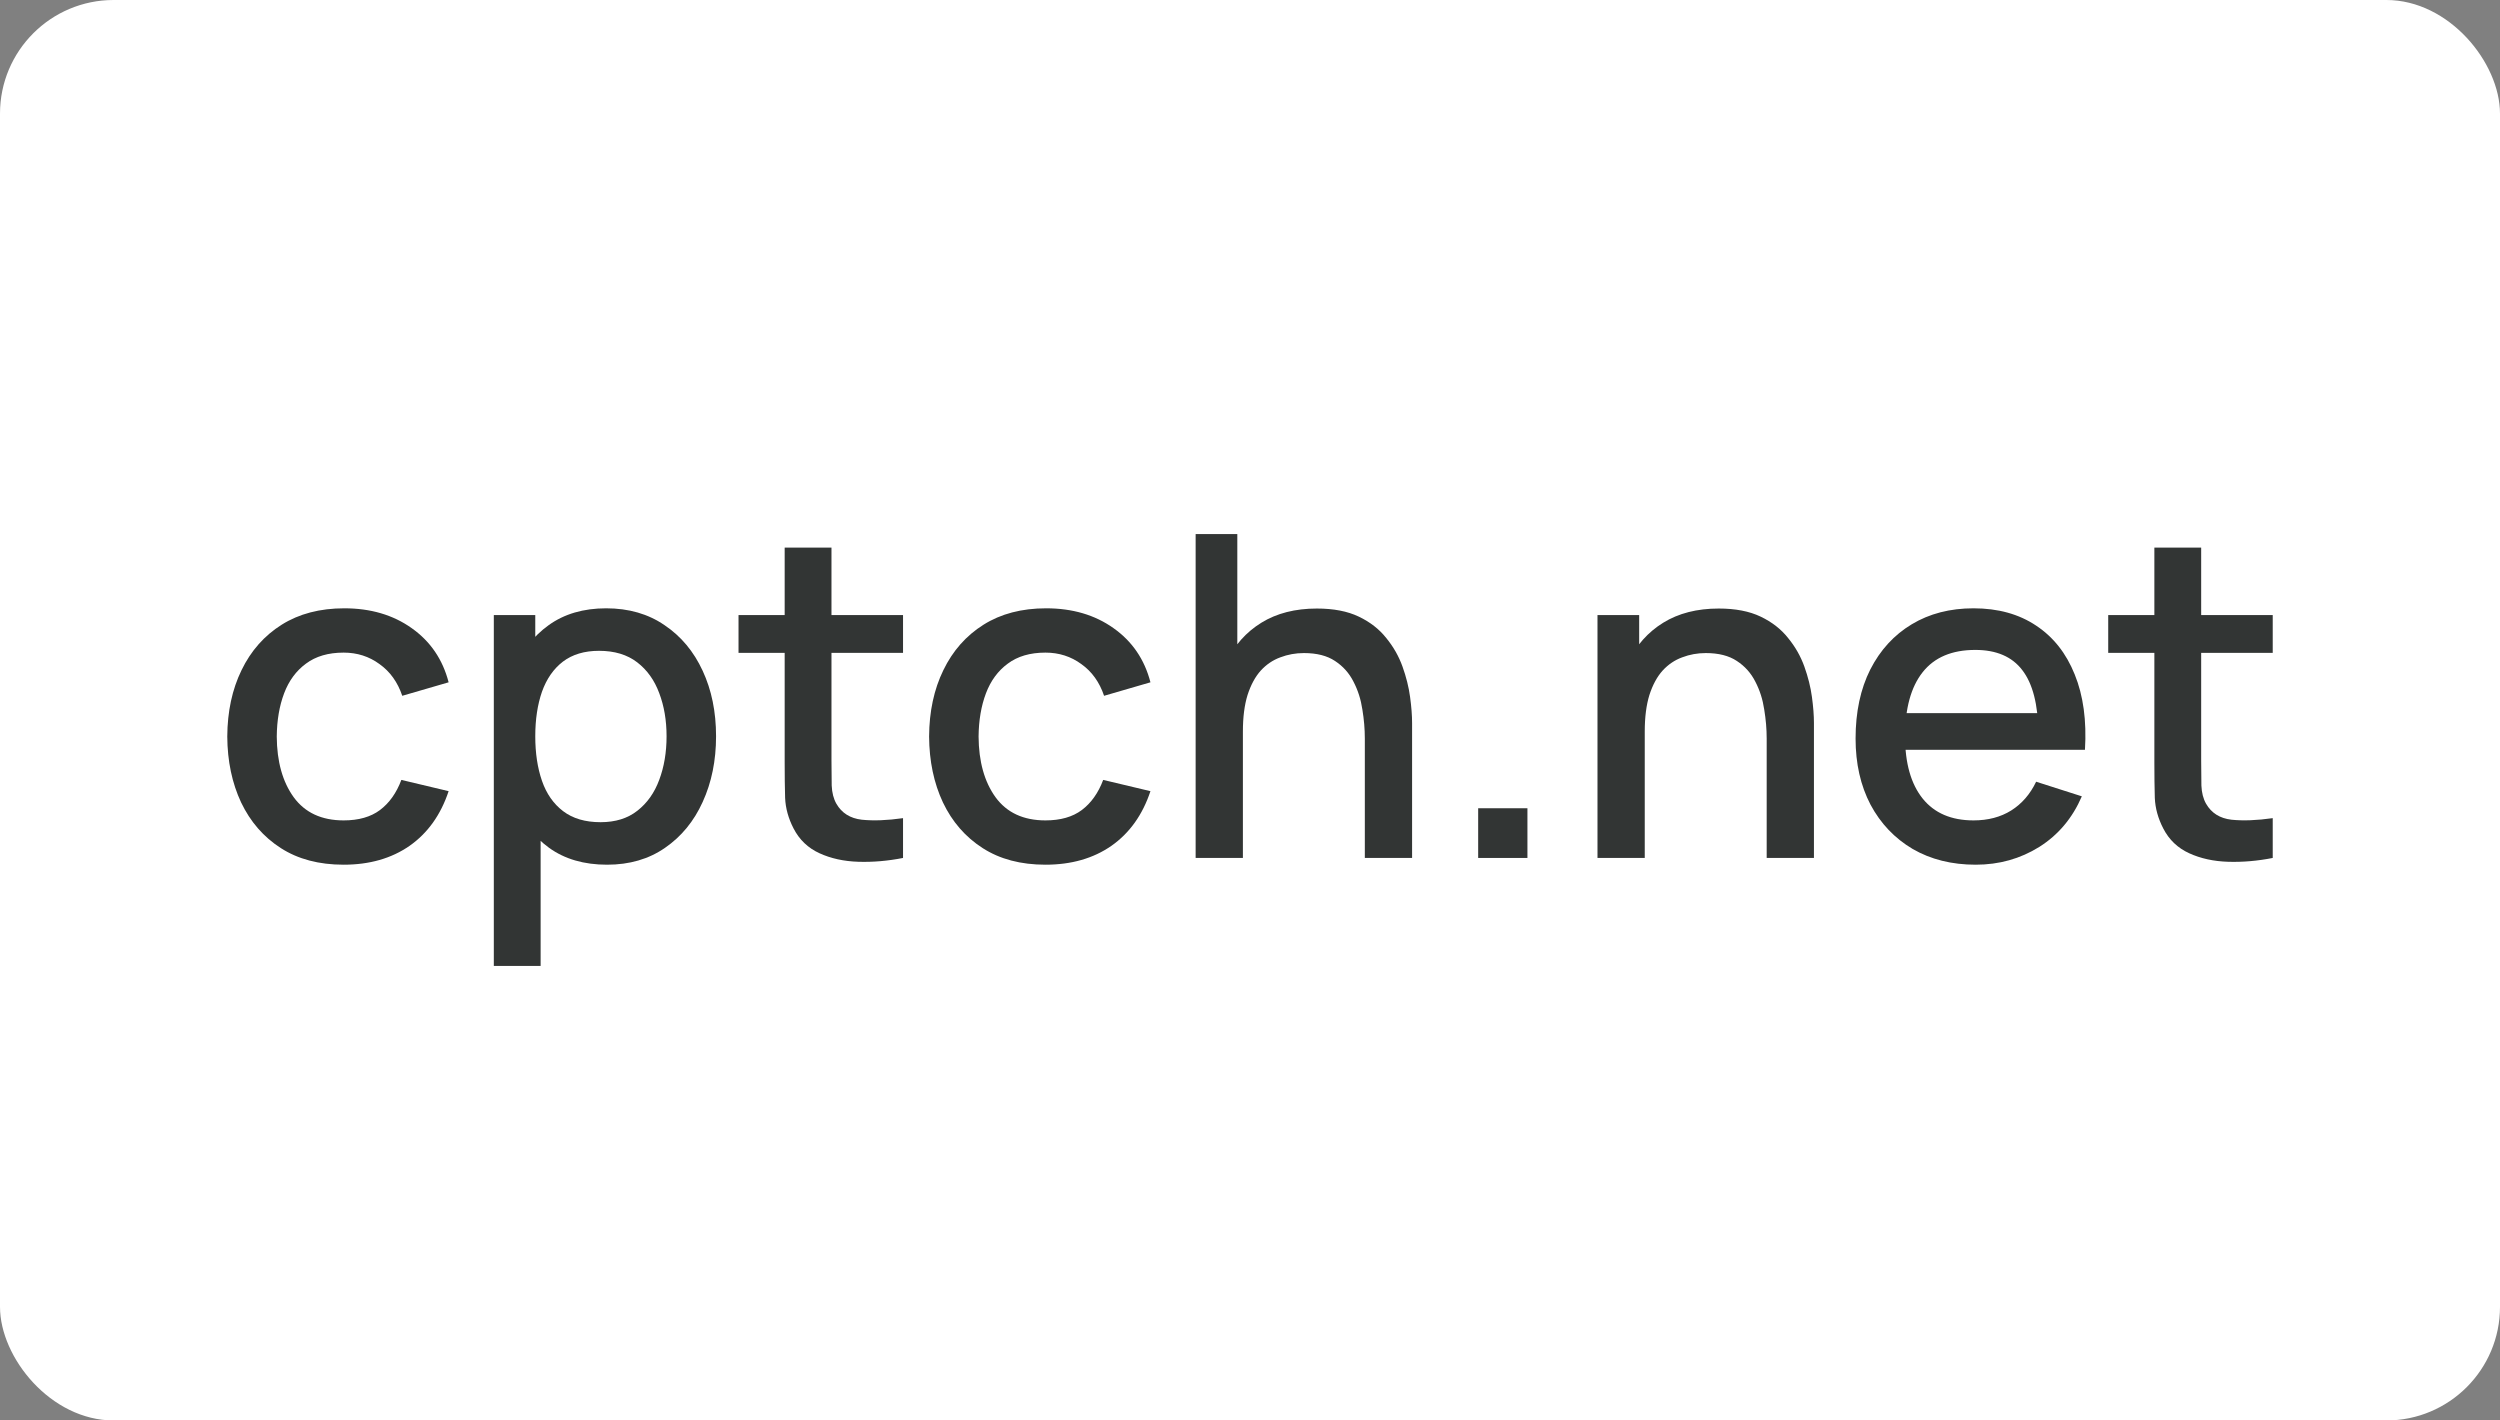 <svg width="220" height="125" viewBox="0 0 220 125" fill="none" xmlns="http://www.w3.org/2000/svg">
<rect x="0" y="0" width="220" height="125" fill="#808080" stroke="none"/>
<rect width="220" height="125" rx="10" fill="white"/>
<path d="M30.24 76.094C28.069 76.094 26.225 75.606 24.708 74.629C23.191 73.653 22.027 72.314 21.216 70.612C20.419 68.909 20.013 66.976 20 64.812C20.013 62.609 20.432 60.663 21.255 58.974C22.079 57.272 23.256 55.939 24.786 54.976C26.316 54.013 28.154 53.531 30.299 53.531C32.613 53.531 34.588 54.112 36.223 55.273C37.87 56.434 38.956 58.024 39.479 60.043L35.399 61.23C34.993 60.029 34.326 59.099 33.398 58.44C32.483 57.767 31.43 57.43 30.24 57.43C28.893 57.43 27.788 57.754 26.925 58.4C26.061 59.033 25.421 59.904 25.002 61.013C24.584 62.121 24.368 63.388 24.355 64.812C24.368 67.016 24.865 68.797 25.846 70.156C26.84 71.515 28.304 72.195 30.24 72.195C31.561 72.195 32.626 71.891 33.437 71.284C34.261 70.664 34.889 69.78 35.32 68.632L39.479 69.622C38.786 71.707 37.642 73.31 36.046 74.431C34.451 75.54 32.515 76.094 30.24 76.094Z" fill="#323534"/>
<path d="M53.421 76.094C51.394 76.094 49.694 75.599 48.32 74.609C46.947 73.607 45.908 72.254 45.201 70.552C44.495 68.85 44.142 66.93 44.142 64.793C44.142 62.655 44.489 60.735 45.182 59.033C45.888 57.331 46.921 55.992 48.281 55.016C49.654 54.026 51.341 53.531 53.342 53.531C55.33 53.531 57.043 54.026 58.482 55.016C59.933 55.992 61.051 57.331 61.836 59.033C62.621 60.722 63.013 62.642 63.013 64.793C63.013 66.93 62.621 68.857 61.836 70.572C61.065 72.274 59.959 73.62 58.521 74.609C57.095 75.599 55.395 76.094 53.421 76.094ZM43.456 85V54.125H47.104V69.503H47.575V85H43.456ZM52.852 72.353C54.16 72.353 55.238 72.017 56.089 71.344C56.952 70.671 57.592 69.767 58.011 68.632C58.442 67.484 58.658 66.204 58.658 64.793C58.658 63.394 58.442 62.127 58.011 60.993C57.592 59.858 56.945 58.954 56.069 58.281C55.193 57.608 54.075 57.272 52.715 57.272C51.433 57.272 50.374 57.589 49.537 58.222C48.713 58.855 48.098 59.739 47.693 60.874C47.3 62.009 47.104 63.315 47.104 64.793C47.104 66.27 47.3 67.577 47.693 68.712C48.085 69.846 48.706 70.737 49.556 71.383C50.406 72.03 51.505 72.353 52.852 72.353Z" fill="#323534"/>
<path d="M79.467 75.5C78.133 75.764 76.825 75.876 75.544 75.837C74.262 75.797 73.118 75.546 72.111 75.084C71.104 74.623 70.346 73.897 69.835 72.907C69.378 72.023 69.129 71.126 69.09 70.216C69.064 69.292 69.051 68.25 69.051 67.088V48.188H73.17V66.891C73.17 67.748 73.177 68.494 73.19 69.127C73.216 69.76 73.353 70.295 73.602 70.73C74.073 71.548 74.818 72.017 75.838 72.135C76.871 72.241 78.081 72.195 79.467 71.997V75.5ZM64.99 57.45V54.125H79.467V57.45H64.99Z" fill="#323534"/>
<path d="M92 76.094C89.829 76.094 87.986 75.606 86.469 74.629C84.952 73.653 83.788 72.314 82.977 70.612C82.179 68.909 81.774 66.976 81.761 64.812C81.774 62.609 82.192 60.663 83.016 58.974C83.84 57.272 85.017 55.939 86.547 54.976C88.077 54.013 89.915 53.531 92.059 53.531C94.374 53.531 96.349 54.112 97.983 55.273C99.631 56.434 100.717 58.024 101.24 60.043L97.159 61.23C96.754 60.029 96.087 59.099 95.159 58.44C94.243 57.767 93.19 57.43 92 57.43C90.653 57.43 89.548 57.754 88.685 58.4C87.822 59.033 87.181 59.904 86.763 61.013C86.344 62.121 86.129 63.388 86.115 64.812C86.129 67.016 86.626 68.797 87.606 70.156C88.6 71.515 90.065 72.195 92 72.195C93.321 72.195 94.387 71.891 95.198 71.284C96.022 70.664 96.649 69.78 97.081 68.632L101.24 69.622C100.547 71.707 99.402 73.31 97.807 74.431C96.211 75.54 94.276 76.094 92 76.094Z" fill="#323534"/>
<path d="M120.105 75.5V64.991C120.105 64.159 120.033 63.308 119.889 62.438C119.758 61.553 119.497 60.735 119.105 59.983C118.725 59.231 118.183 58.624 117.476 58.163C116.783 57.701 115.874 57.47 114.75 57.47C114.017 57.47 113.324 57.595 112.67 57.846C112.017 58.083 111.441 58.473 110.944 59.014C110.46 59.554 110.075 60.267 109.787 61.151C109.512 62.035 109.375 63.11 109.375 64.377L106.825 63.407C106.825 61.468 107.184 59.759 107.904 58.281C108.623 56.79 109.656 55.629 111.003 54.798C112.35 53.967 113.978 53.551 115.887 53.551C117.352 53.551 118.581 53.788 119.575 54.264C120.569 54.739 121.374 55.365 121.988 56.144C122.616 56.909 123.093 57.747 123.42 58.657C123.747 59.568 123.969 60.458 124.087 61.329C124.205 62.2 124.264 62.965 124.264 63.625V75.5H120.105ZM105.216 75.5V47H108.884V62.378H109.375V75.5H105.216Z" fill="#323534"/>
<path d="M130.079 75.5V71.126H134.414V75.5H130.079Z" fill="#323534"/>
<path d="M155.468 75.5V64.991C155.468 64.159 155.396 63.308 155.252 62.438C155.121 61.553 154.86 60.735 154.468 59.983C154.088 59.231 153.546 58.624 152.839 58.163C152.146 57.701 151.237 57.47 150.113 57.47C149.38 57.47 148.687 57.595 148.033 57.846C147.38 58.083 146.804 58.473 146.307 59.014C145.823 59.554 145.437 60.267 145.15 61.151C144.875 62.035 144.738 63.11 144.738 64.377L142.188 63.407C142.188 61.468 142.547 59.759 143.267 58.281C143.986 56.79 145.019 55.629 146.366 54.798C147.713 53.967 149.341 53.551 151.25 53.551C152.715 53.551 153.944 53.788 154.938 54.264C155.932 54.739 156.736 55.365 157.351 56.144C157.979 56.909 158.456 57.747 158.783 58.657C159.11 59.568 159.332 60.458 159.45 61.329C159.568 62.2 159.627 62.965 159.627 63.625V75.5H155.468ZM140.579 75.5V54.125H144.247V60.3H144.738V75.5H140.579Z" fill="#323534"/>
<path d="M173.864 76.094C171.759 76.094 169.908 75.632 168.313 74.708C166.73 73.772 165.494 72.472 164.605 70.809C163.729 69.134 163.291 67.194 163.291 64.991C163.291 62.655 163.722 60.63 164.586 58.915C165.462 57.199 166.678 55.873 168.234 54.937C169.79 54 171.602 53.531 173.668 53.531C175.826 53.531 177.663 54.039 179.18 55.055C180.697 56.058 181.828 57.49 182.574 59.35C183.332 61.21 183.633 63.42 183.476 65.98H179.376V64.476C179.35 61.995 178.879 60.161 177.964 58.974C177.062 57.786 175.682 57.193 173.825 57.193C171.772 57.193 170.228 57.846 169.195 59.152C168.162 60.458 167.646 62.345 167.646 64.812C167.646 67.161 168.162 68.982 169.195 70.275C170.228 71.555 171.719 72.195 173.668 72.195C174.949 72.195 176.055 71.904 176.983 71.324C177.925 70.73 178.657 69.886 179.18 68.791L183.201 70.077C182.378 71.99 181.129 73.475 179.455 74.53C177.781 75.573 175.917 76.094 173.864 76.094ZM166.312 65.98V62.754H181.436V65.98H166.312Z" fill="#323534"/>
<path d="M200 75.5C198.666 75.764 197.358 75.876 196.077 75.837C194.795 75.797 193.651 75.546 192.644 75.084C191.637 74.623 190.878 73.897 190.368 72.907C189.911 72.023 189.662 71.126 189.623 70.216C189.597 69.292 189.584 68.25 189.584 67.088V48.188H193.703V66.891C193.703 67.748 193.71 68.494 193.723 69.127C193.749 69.76 193.886 70.295 194.135 70.73C194.606 71.548 195.351 72.017 196.371 72.135C197.404 72.241 198.614 72.195 200 71.997V75.5ZM185.523 57.45V54.125H200V57.45H185.523Z" fill="#323534"/>
</svg>
